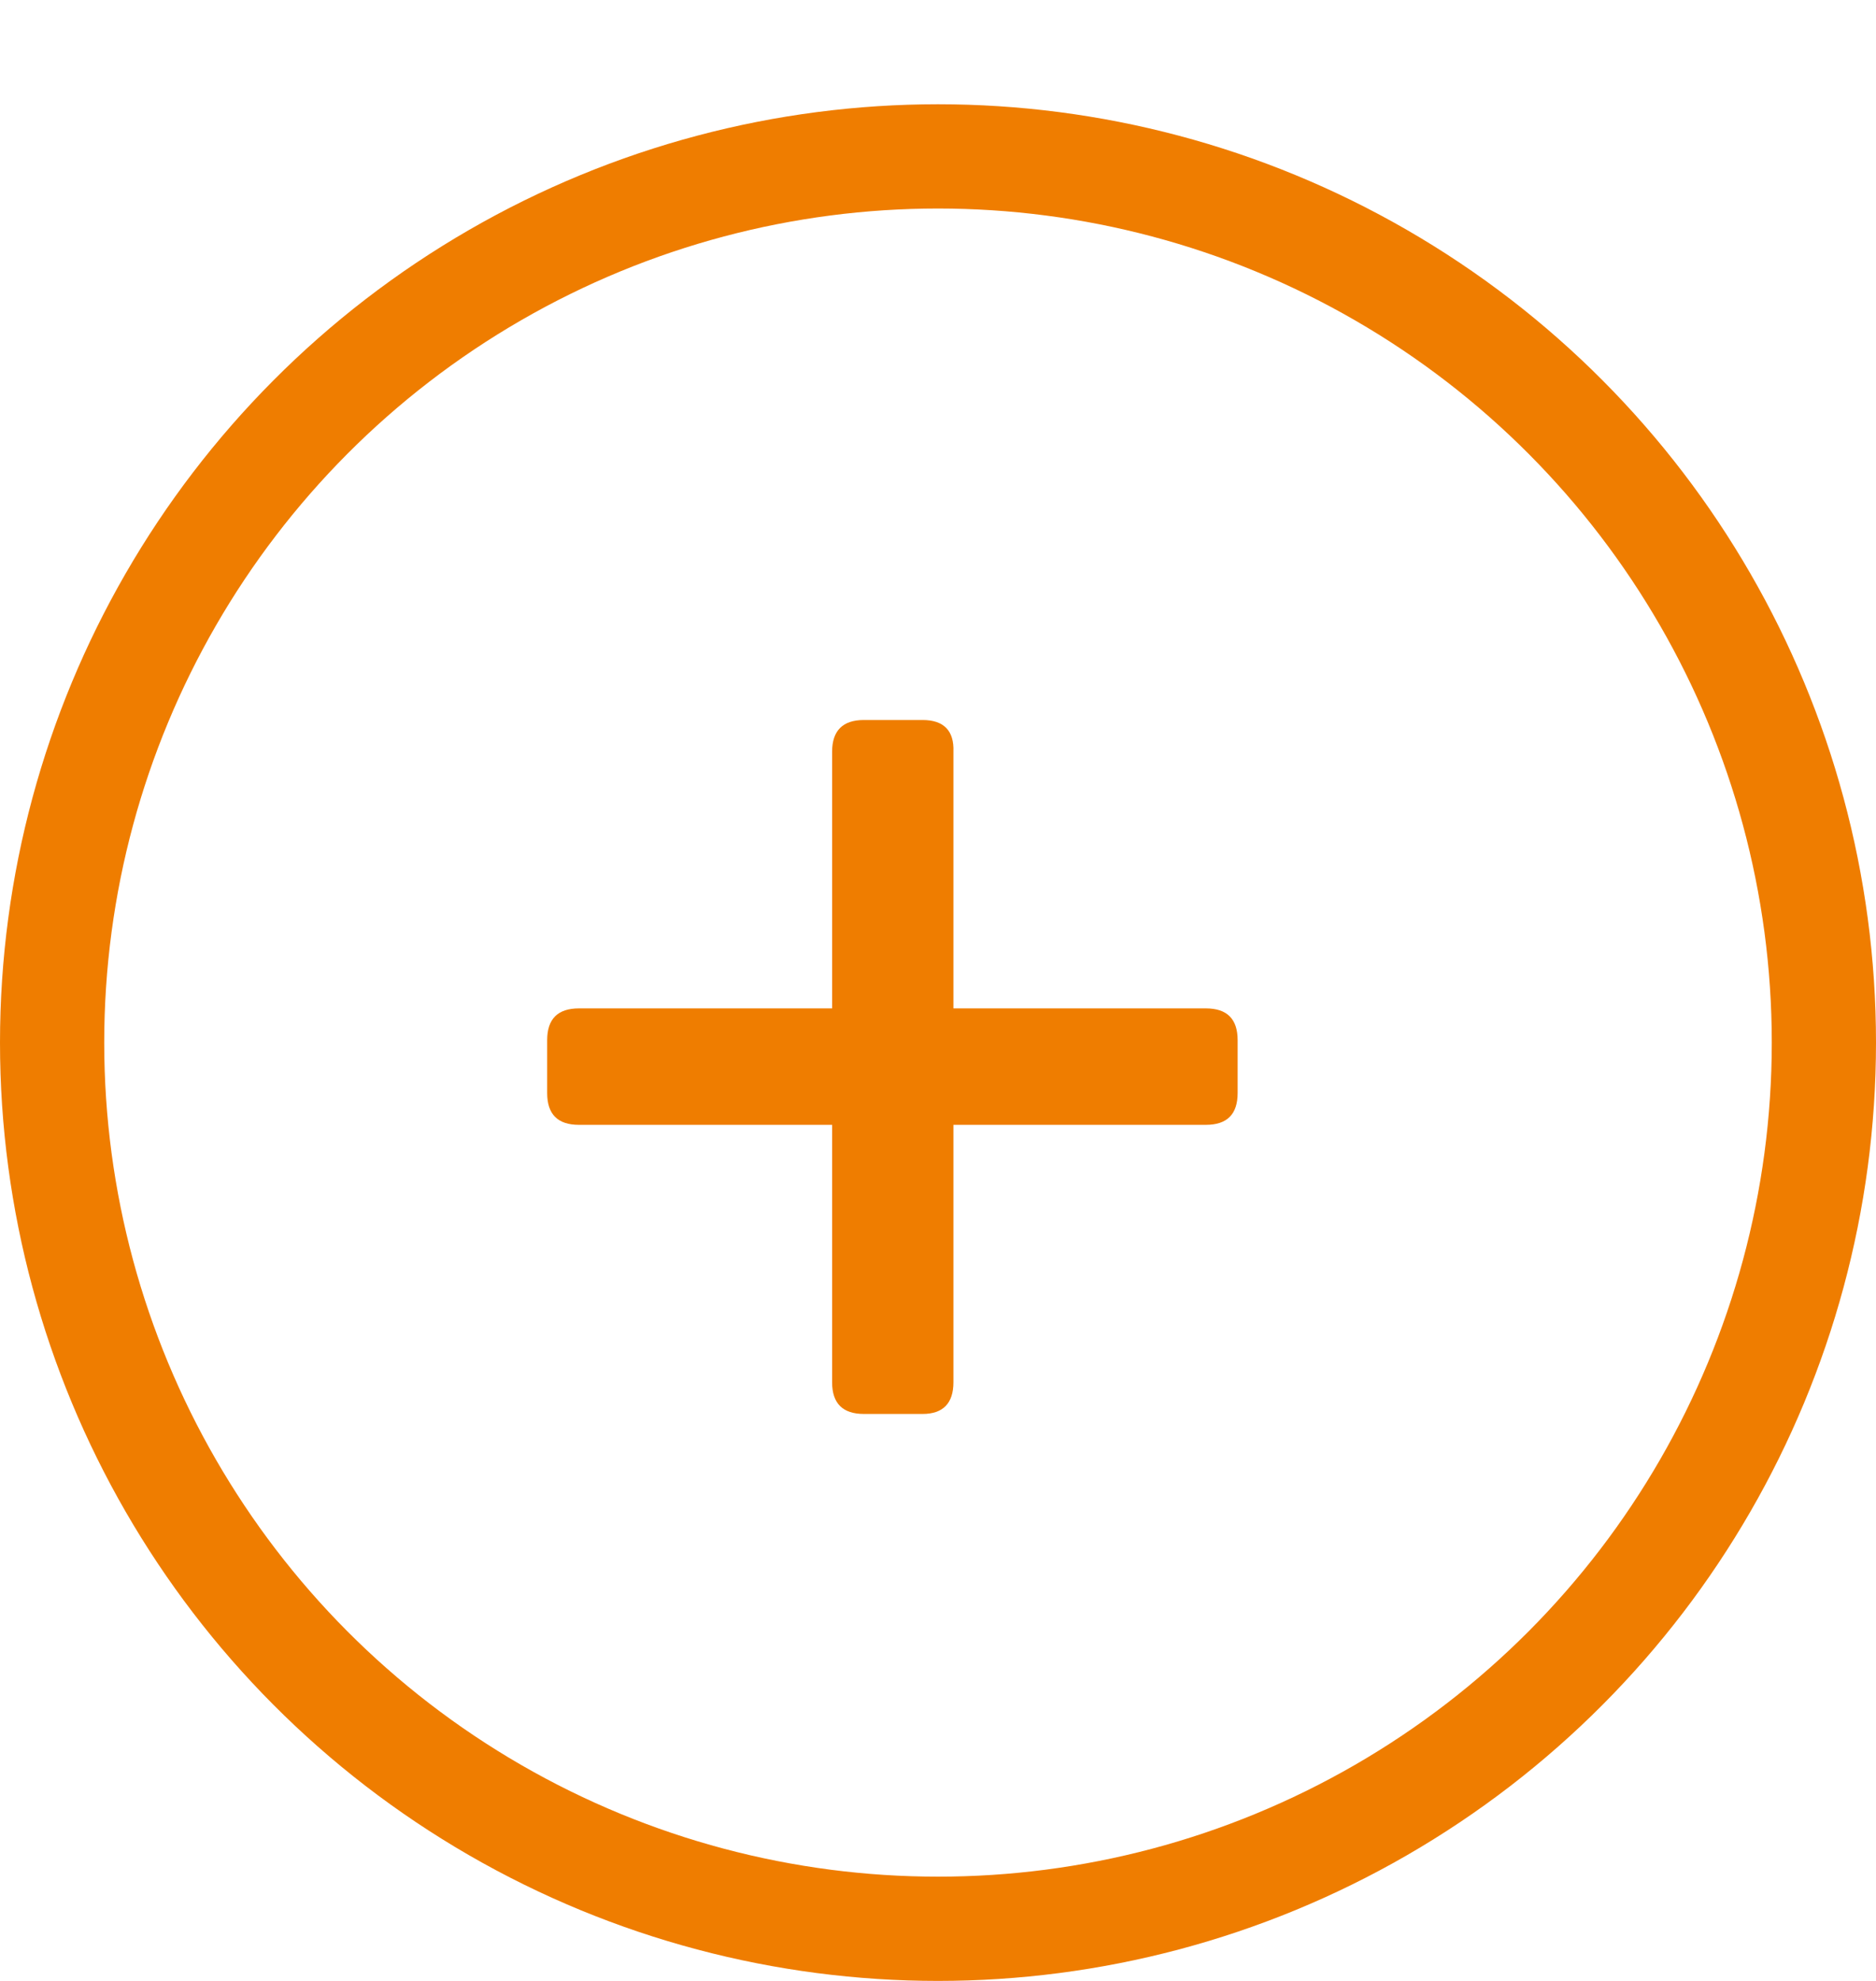 <svg width="18" height="19" viewBox="0 0 18 19" fill="none" xmlns="http://www.w3.org/2000/svg">
<path d="M11.57 9.672C11.773 9.672 11.875 9.773 11.875 9.977V10.484C11.875 10.688 11.773 10.789 11.57 10.789H9.148V13.258C9.148 13.461 9.047 13.562 8.852 13.562H8.289C8.086 13.562 7.984 13.461 7.984 13.258V10.789H5.555C5.352 10.789 5.25 10.688 5.25 10.484V9.977C5.25 9.773 5.352 9.672 5.555 9.672H7.984V7.211C7.984 7.008 8.086 6.906 8.289 6.906H8.852C9.055 6.906 9.156 7.008 9.148 7.211V9.672H11.57Z" fill="#EF7D00"/>
<circle cx="9" cy="10" r="8.5" stroke="#EF7D00"/>
</svg>
